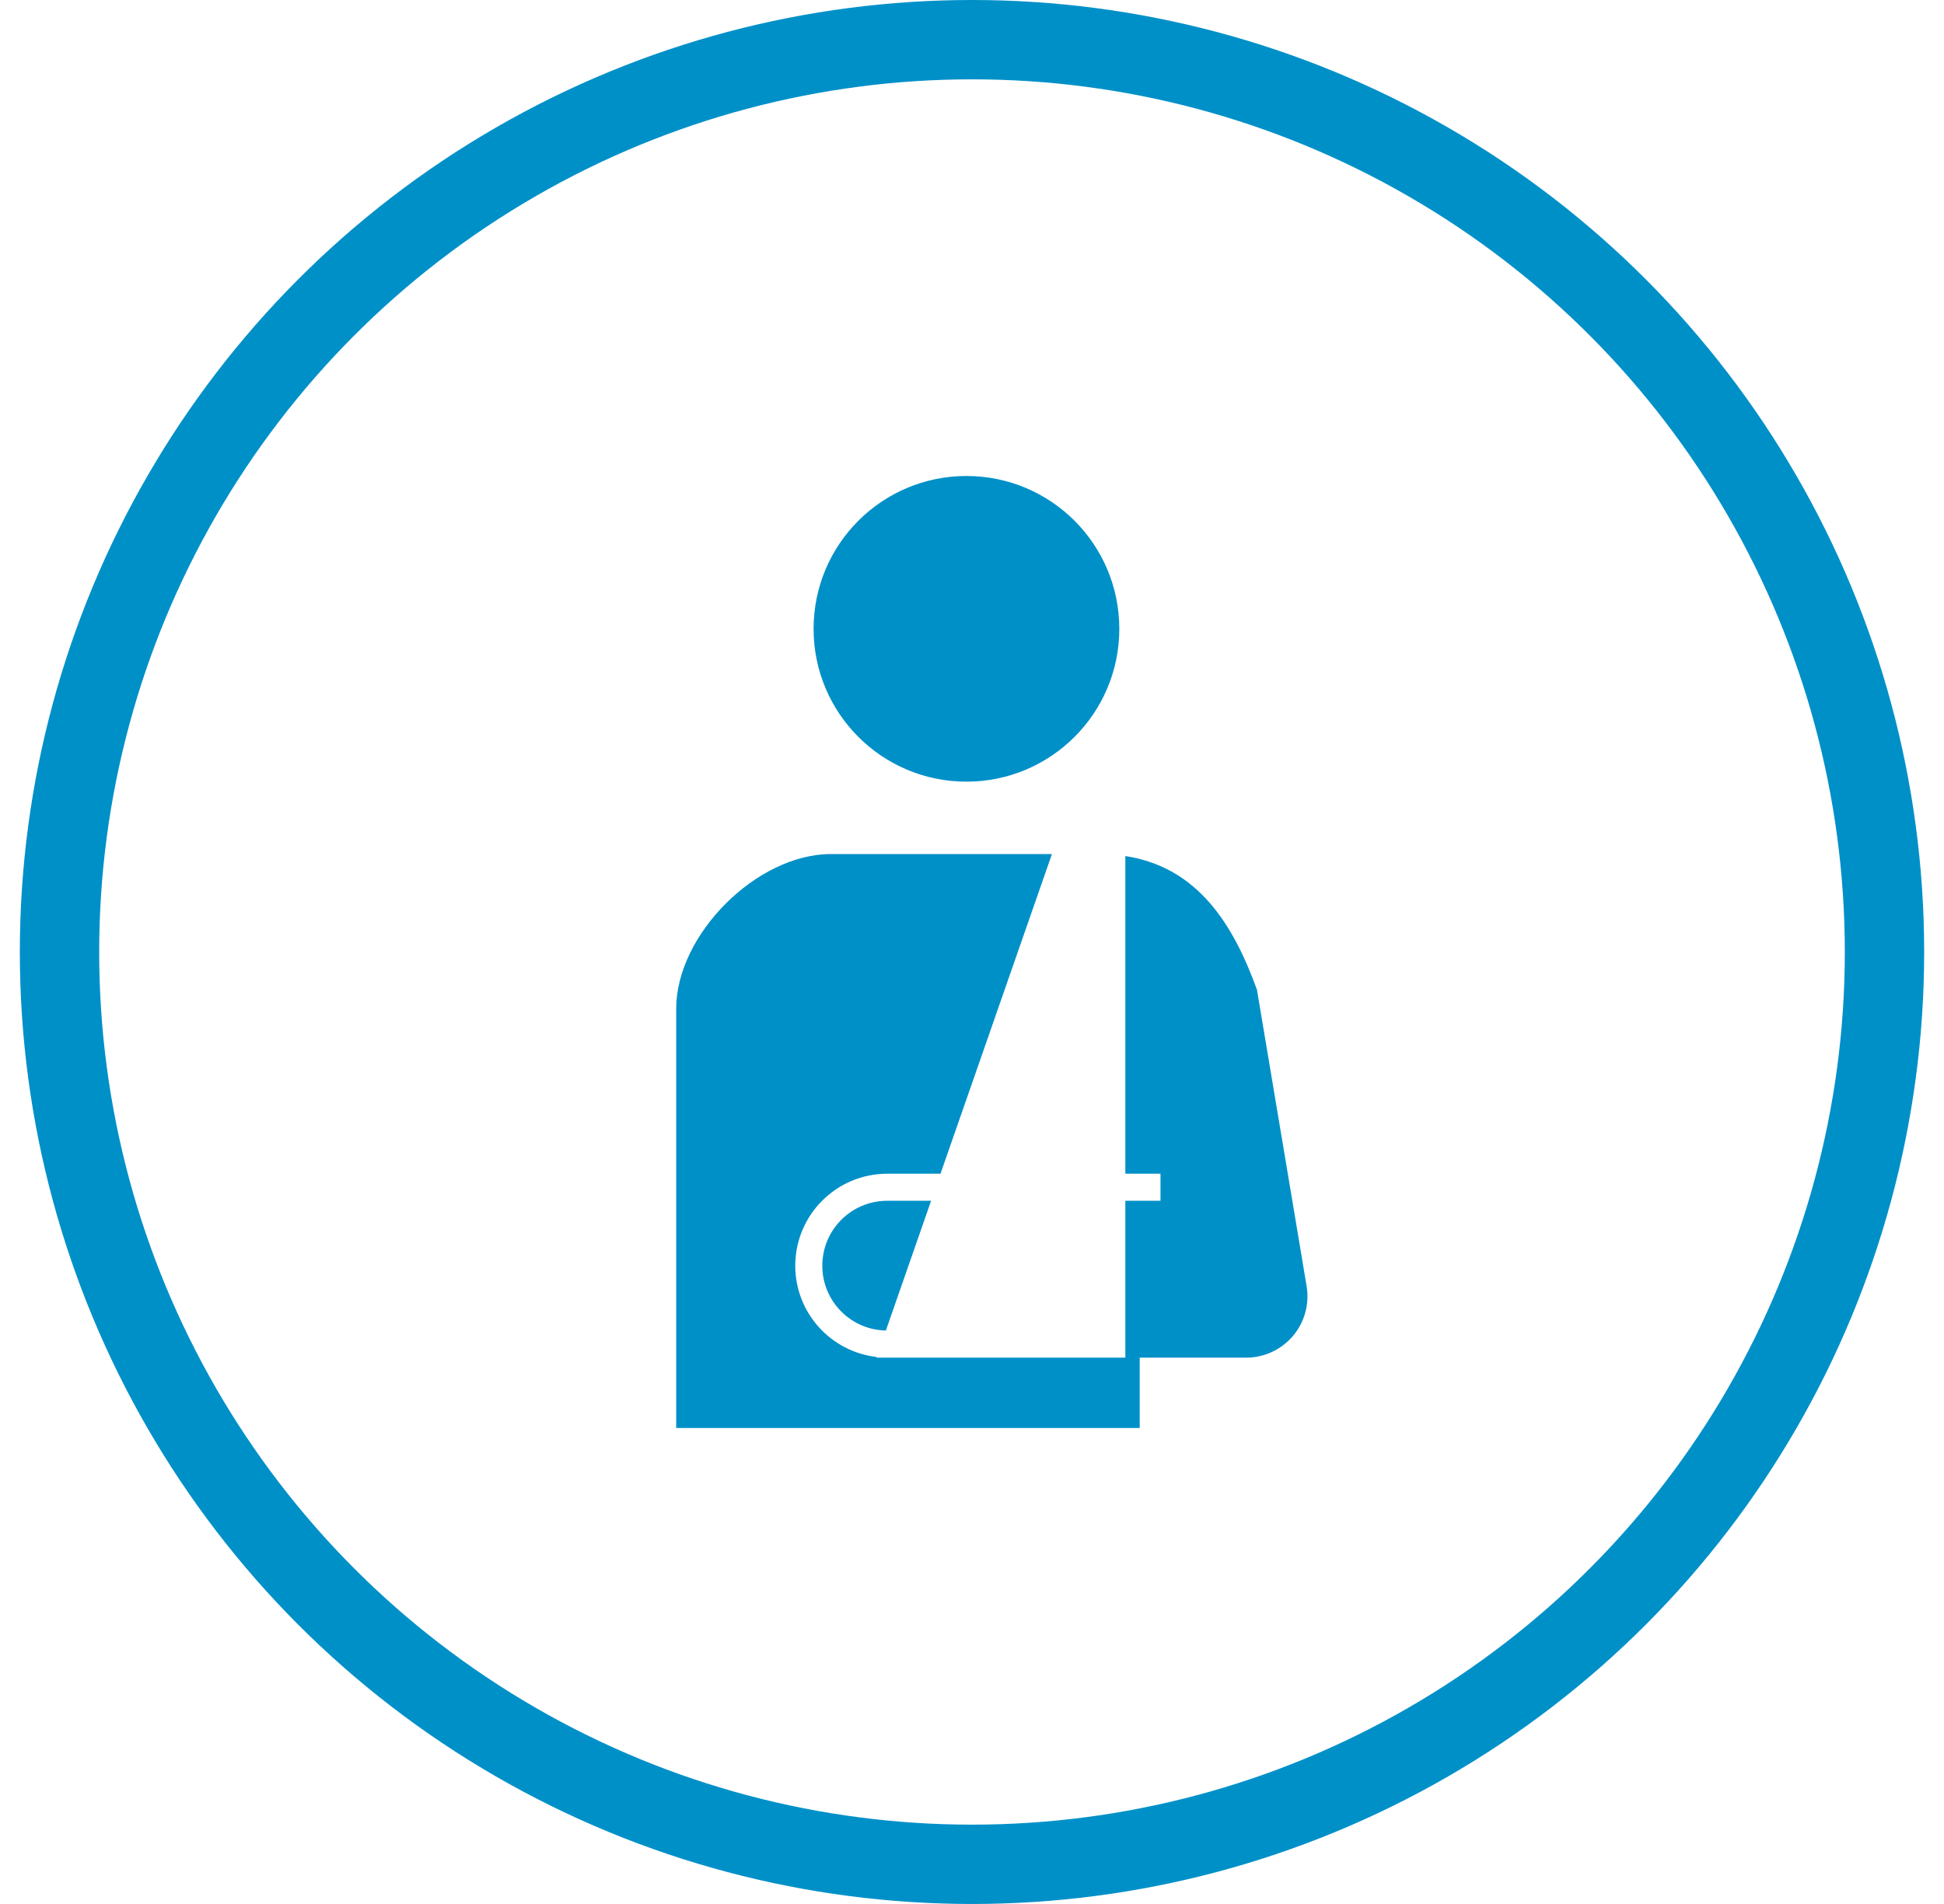 <svg width="49" height="48" viewBox="0 0 49 48" fill="none" xmlns="http://www.w3.org/2000/svg">
<circle cx="24.5" cy="24" r="23" stroke="#0090C8" stroke-width="2"/>
<path d="M24.36 19.706C26.489 19.706 28.213 17.98 28.213 15.854C28.213 13.724 26.489 12 24.36 12C22.231 12 20.507 13.724 20.507 15.854C20.507 17.98 22.231 19.706 24.36 19.706Z" fill="#0090C8"/>
<path d="M21.206 30.751C20.909 31.049 20.727 31.456 20.727 31.909C20.727 32.362 20.91 32.768 21.206 33.066C21.496 33.355 21.89 33.534 22.329 33.543L23.469 30.272H22.363C21.911 30.272 21.503 30.454 21.206 30.751Z" fill="#0090C8"/>
<path d="M32.934 32.425L32.597 30.408L31.683 24.953C31.087 23.302 30.188 21.861 28.365 21.581V29.59H29.251V30.272H28.365V34.227H22.091L22.097 34.21C20.942 34.078 20.046 33.099 20.045 31.909C20.046 30.628 21.083 29.59 22.363 29.59H23.706L26.515 21.531H20.943C19.075 21.531 17.044 23.562 17.044 25.431V36H28.727V34.227H31.409C31.864 34.227 32.295 34.027 32.59 33.68C32.883 33.333 33.009 32.874 32.934 32.425Z" fill="#0090C8"/>
</svg>
